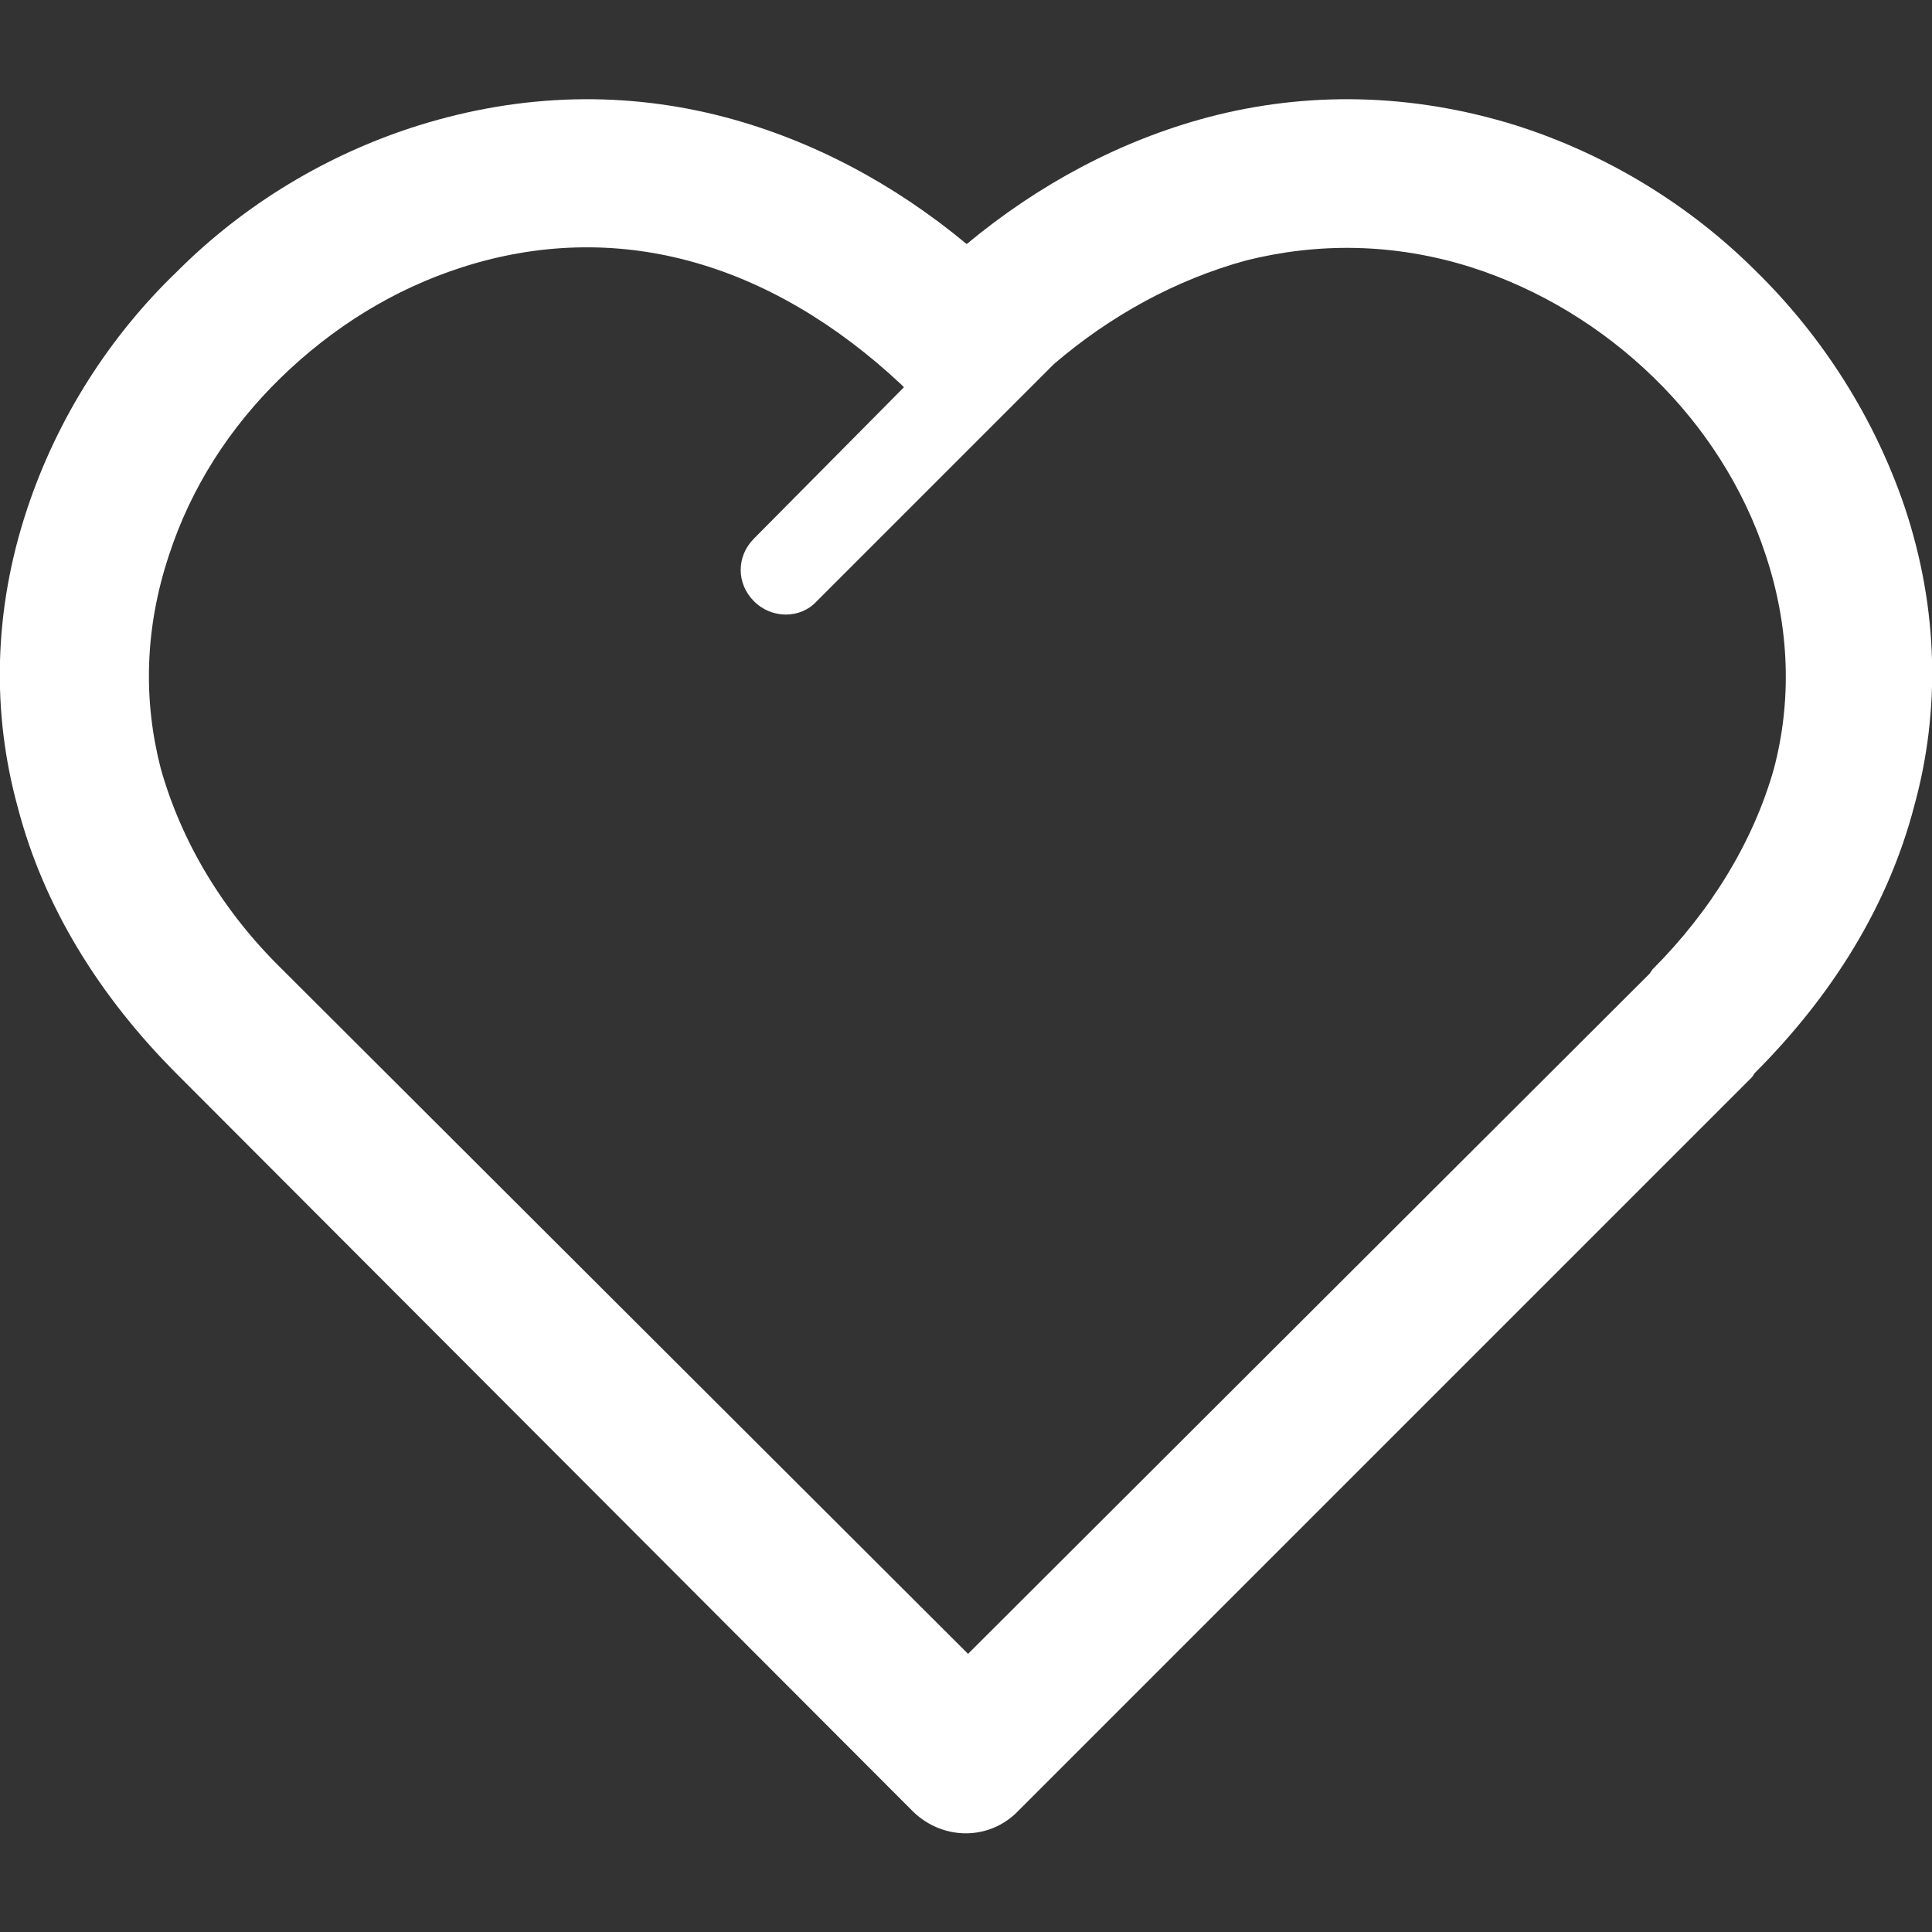 <?xml version="1.0" encoding="utf-8"?>
<!-- Generator: Adobe Illustrator 25.2.3, SVG Export Plug-In . SVG Version: 6.00 Build 0)  -->
<svg version="1.1" id="Ebene_1" xmlns="http://www.w3.org/2000/svg" xmlns:xlink="http://www.w3.org/1999/xlink" x="0px" y="0px"
	 viewBox="0 0 141.7 141.7" style="enable-background:new 0 0 141.7 141.7;" xml:space="preserve">
<rect x="0" y="0" width="141.7" height="141.7" fill="#333333" stroke="none"/>
<style type="text/css">
	.st0{fill:#FFFFFF;}
</style>
<path class="st0" d="M67,132.9L13,78.8C7.3,73.1,3.2,66.5,1.3,59.2C-0.6,52.3-0.5,44.8,2,37.3C4.2,30.7,8,24.7,13,19.9
	c4.9-4.9,11-8.6,17.7-10.7C38.4,6.8,46,6.7,53.2,8.6c6.4,1.7,12.4,4.9,17.7,9.3c5.3-4.4,11.3-7.6,17.7-9.3
	c7.2-1.9,14.9-1.8,22.6,0.6c6.6,2.1,12.7,5.8,17.6,10.7c4.9,4.8,8.7,10.8,10.9,17.3v0v0c2.5,7.5,2.6,15,0.7,21.9
	c-1.9,7.3-6,13.9-11.7,19.6l-0.2,0.3l-53.8,53.8C72.6,135,69.2,135,67,132.9L67,132.9L67,132.9z M77.3,26.7L77.3,26.7L77.3,26.7
	L59.9,44.1c-1.2,1.3-3.3,1.3-4.6,0c-1.3-1.3-1.3-3.3,0-4.6l11-11.1l-0.2-0.2c-4.7-4.4-10-7.6-15.7-9.1c-5.3-1.4-10.9-1.3-16.5,0.5
	c-5,1.6-9.5,4.4-13.3,8.1c-3.8,3.7-6.6,8.1-8.2,13c-1.8,5.4-1.9,10.7-0.6,15.7c1.5,5.3,4.5,10.4,8.9,14.7l50.3,50.2l50-49.9l0.2-0.3
	c4.3-4.3,7.4-9.4,8.9-14.7c1.3-4.9,1.2-10.3-0.6-15.7l0,0c-1.6-4.9-4.5-9.4-8.2-13c-3.8-3.7-8.4-6.5-13.4-8.1
	c-5.7-1.8-11.3-1.8-16.5-0.5C86.3,20.5,81.5,23.1,77.3,26.7L77.3,26.7z"/>
</svg>
